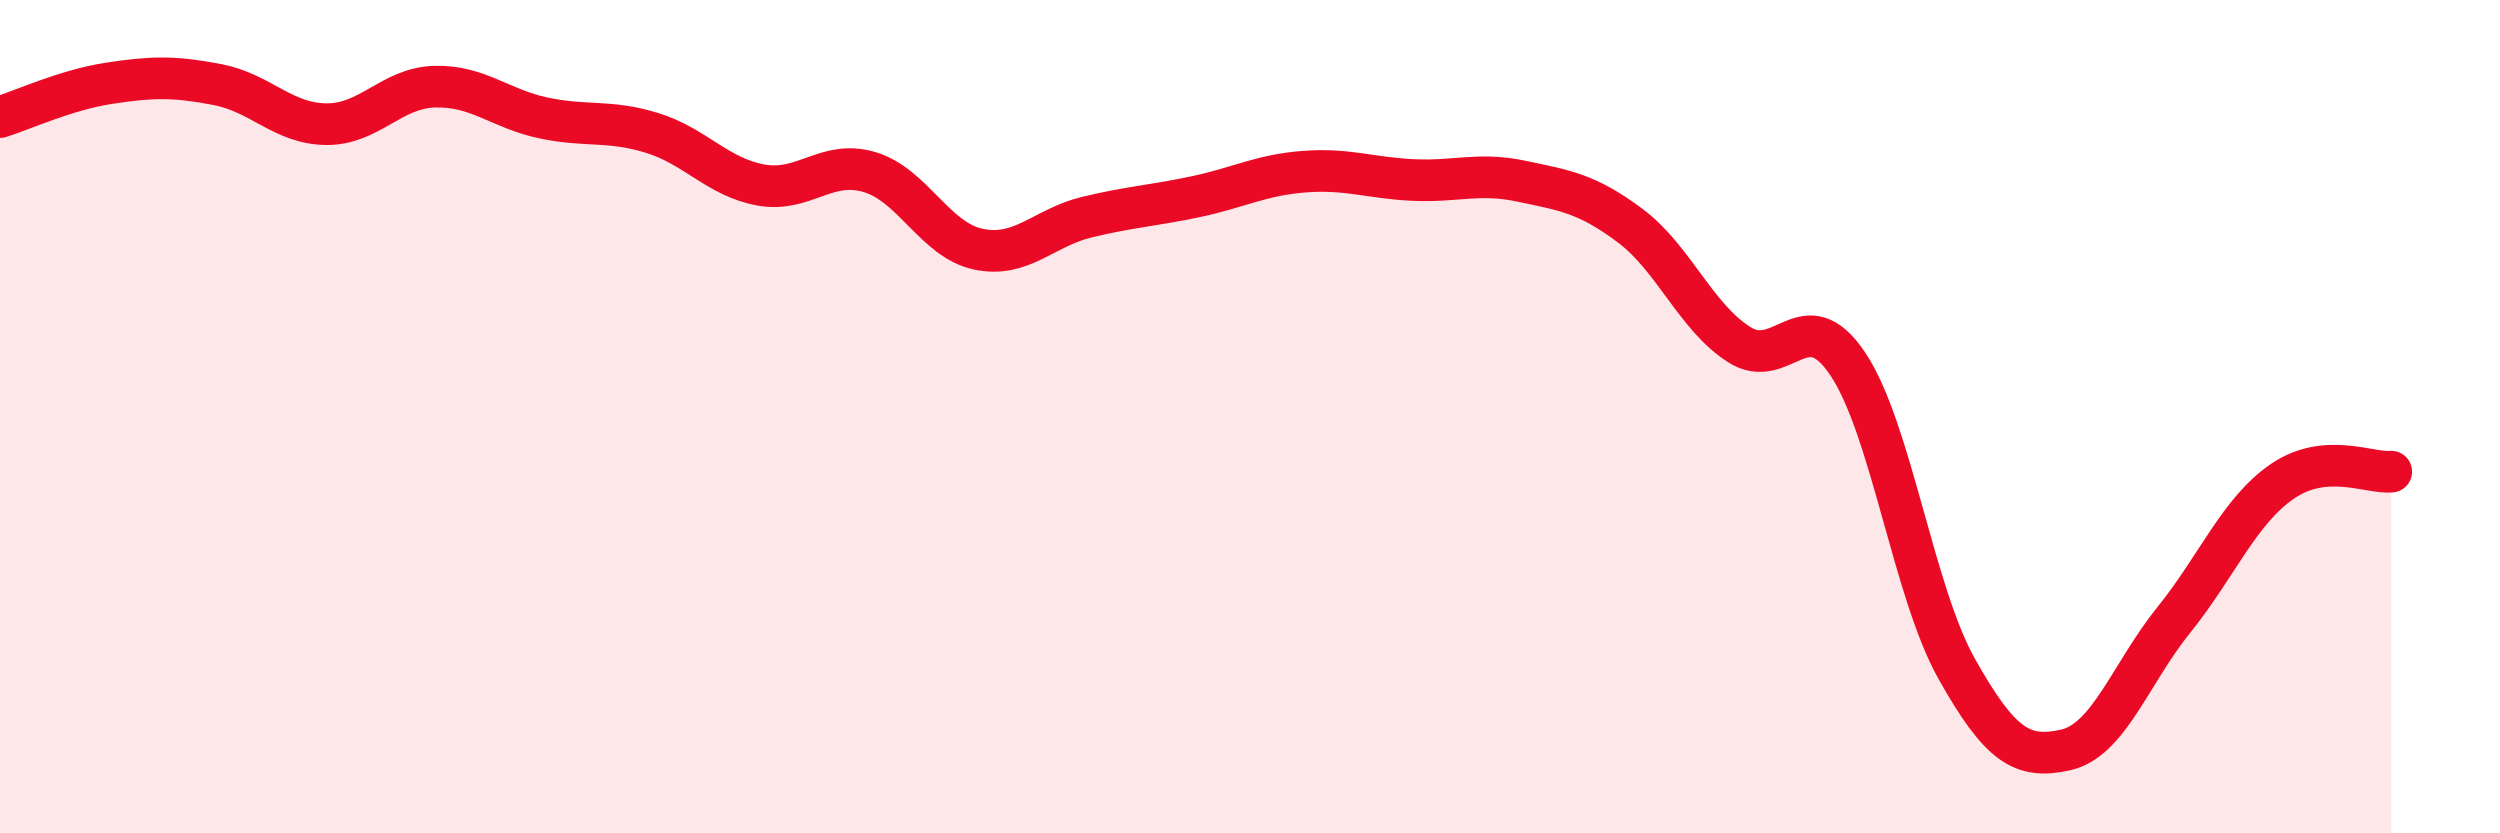 
    <svg width="60" height="20" viewBox="0 0 60 20" xmlns="http://www.w3.org/2000/svg">
      <path
        d="M 0,2.81 C 0.52,2.65 1.57,2.16 2.61,2 C 3.65,1.84 4.18,1.83 5.22,2.03 C 6.26,2.23 6.79,2.97 7.83,2.98 C 8.87,2.99 9.39,2.11 10.43,2.08 C 11.47,2.05 12,2.61 13.04,2.83 C 14.08,3.05 14.61,2.87 15.65,3.19 C 16.69,3.51 17.22,4.25 18.26,4.44 C 19.3,4.63 19.83,3.82 20.87,4.13 C 21.91,4.44 22.44,5.76 23.48,5.98 C 24.52,6.2 25.05,5.46 26.09,5.21 C 27.13,4.96 27.66,4.94 28.7,4.72 C 29.74,4.5 30.26,4.2 31.3,4.12 C 32.34,4.04 32.87,4.27 33.91,4.32 C 34.95,4.37 35.48,4.13 36.52,4.35 C 37.56,4.57 38.09,4.64 39.13,5.42 C 40.17,6.2 40.7,7.61 41.74,8.27 C 42.78,8.93 43.31,7.18 44.35,8.74 C 45.39,10.3 45.92,14.2 46.96,16.05 C 48,17.9 48.53,18.23 49.57,18 C 50.61,17.77 51.13,16.17 52.17,14.88 C 53.21,13.59 53.74,12.26 54.78,11.55 C 55.82,10.84 56.87,11.37 57.39,11.32L57.39 20L0 20Z"
        fill="#EB0A25"
        opacity="0.1"
        stroke-linecap="round"
        stroke-linejoin="round"
      />
      <path
        d="M 0,2.81 C 0.52,2.65 1.57,2.16 2.61,2 C 3.65,1.84 4.18,1.83 5.22,2.03 C 6.26,2.23 6.79,2.97 7.83,2.98 C 8.87,2.99 9.39,2.11 10.43,2.08 C 11.47,2.05 12,2.61 13.04,2.83 C 14.08,3.05 14.61,2.87 15.65,3.19 C 16.69,3.51 17.22,4.25 18.26,4.44 C 19.3,4.63 19.83,3.82 20.87,4.13 C 21.91,4.44 22.44,5.76 23.48,5.98 C 24.52,6.2 25.05,5.46 26.09,5.21 C 27.13,4.96 27.66,4.94 28.7,4.72 C 29.74,4.5 30.26,4.2 31.3,4.12 C 32.34,4.04 32.87,4.27 33.91,4.32 C 34.95,4.37 35.48,4.13 36.52,4.35 C 37.56,4.57 38.09,4.64 39.13,5.42 C 40.17,6.2 40.7,7.61 41.74,8.27 C 42.78,8.93 43.31,7.18 44.35,8.74 C 45.39,10.3 45.92,14.2 46.96,16.05 C 48,17.9 48.53,18.23 49.57,18 C 50.61,17.77 51.13,16.17 52.17,14.88 C 53.21,13.59 53.74,12.26 54.78,11.55 C 55.82,10.84 56.87,11.37 57.39,11.32"
        stroke="#EB0A25"
        stroke-width="1"
        fill="none"
        stroke-linecap="round"
        stroke-linejoin="round"
      />
    </svg>
  